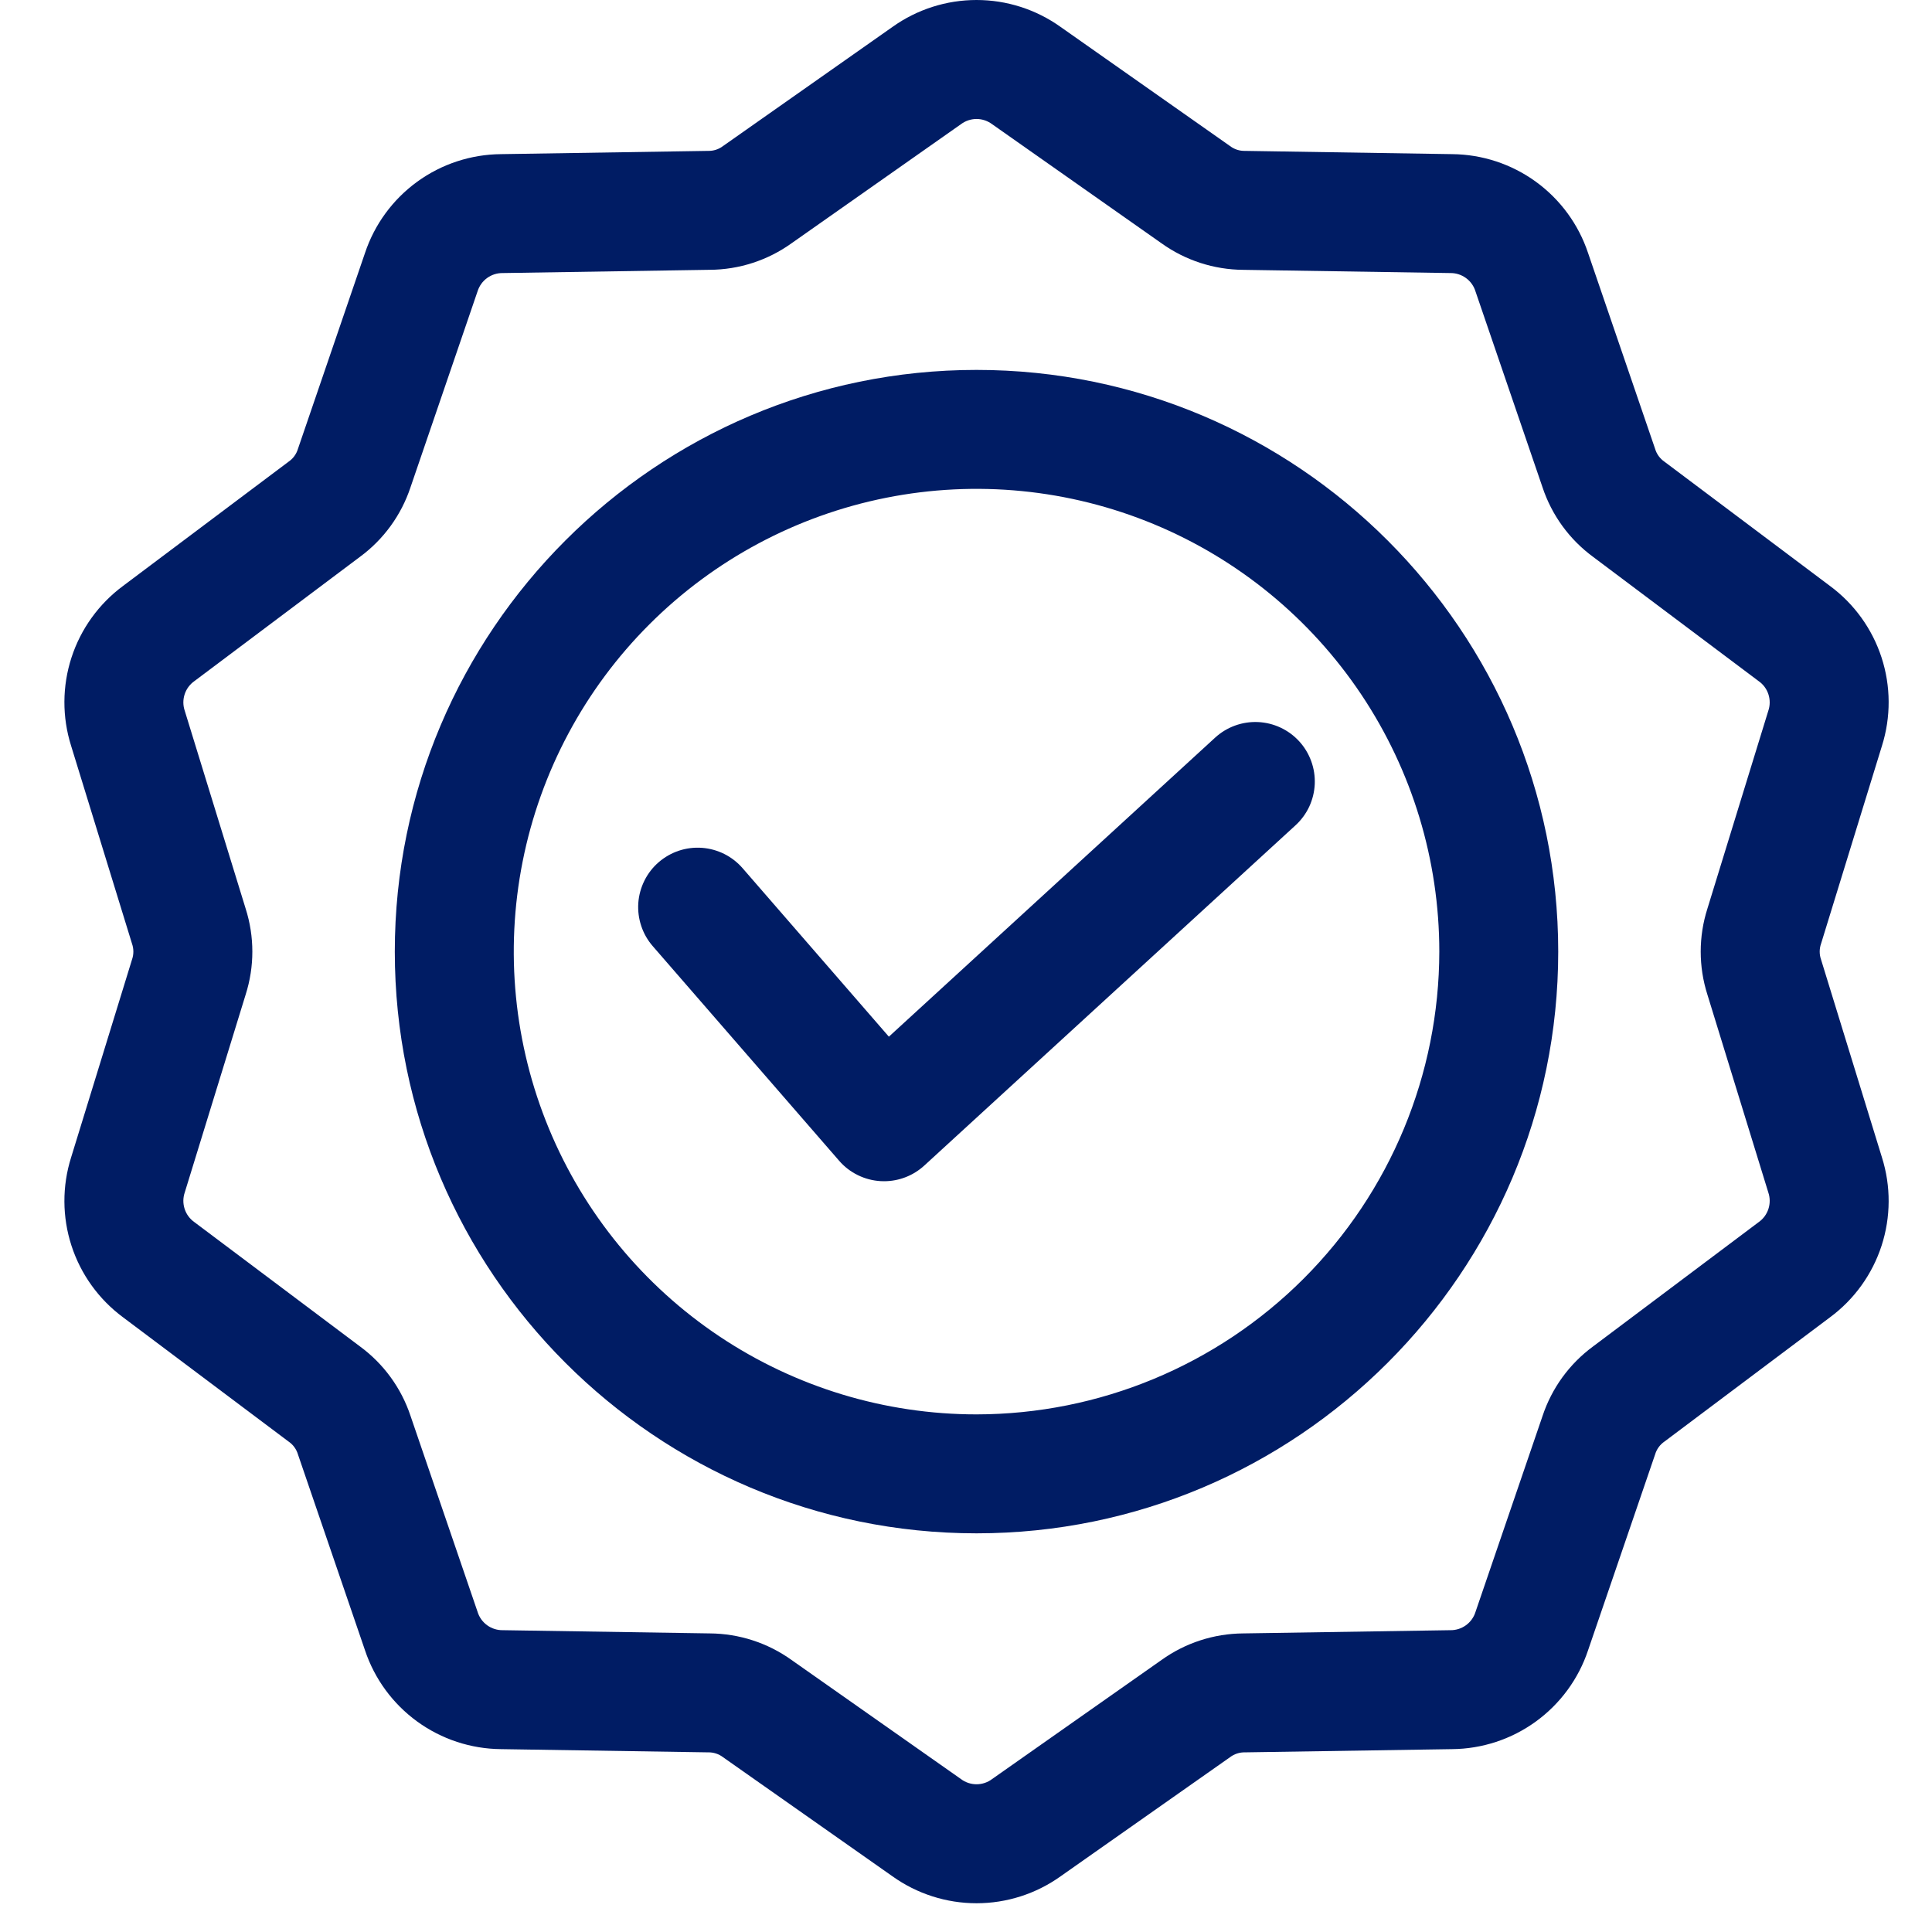 <svg width="60" height="60" viewBox="0 0 60 60" fill="none" xmlns="http://www.w3.org/2000/svg">
<path d="M30.327 11.488C20.366 11.488 12.261 19.592 12.261 29.554C12.261 39.515 20.366 47.619 30.327 47.619C40.288 47.619 48.392 39.515 48.392 29.554C48.392 19.592 40.288 11.488 30.327 11.488ZM30.327 43.925C27.485 43.925 24.706 43.082 22.343 41.503C19.979 39.924 18.137 37.679 17.049 35.053C15.962 32.427 15.677 29.538 16.232 26.75C16.786 23.962 18.155 21.401 20.165 19.392C22.175 17.382 24.735 16.013 27.523 15.458C30.311 14.904 33.201 15.188 35.827 16.276C38.453 17.364 40.697 19.206 42.276 21.569C43.856 23.933 44.699 26.711 44.699 29.554C44.694 33.364 43.179 37.017 40.484 39.711C37.79 42.405 34.137 43.921 30.327 43.925ZM58.446 35.946L56.555 29.802C56.498 29.641 56.498 29.466 56.555 29.306L58.446 23.162C58.727 22.269 58.723 21.311 58.434 20.422C58.145 19.532 57.585 18.754 56.833 18.198L51.692 14.339C51.551 14.242 51.448 14.101 51.4 13.937L49.318 7.855C49.022 6.967 48.455 6.194 47.698 5.644C46.941 5.094 46.031 4.795 45.096 4.787L38.668 4.686C38.497 4.691 38.331 4.637 38.196 4.533L32.937 0.836C32.175 0.292 31.263 0 30.327 0C29.391 0 28.479 0.292 27.717 0.836L22.458 4.533C22.323 4.637 22.157 4.691 21.986 4.686L15.559 4.787C14.623 4.795 13.713 5.094 12.956 5.644C12.199 6.194 11.632 6.967 11.336 7.855L9.254 13.937C9.206 14.1 9.103 14.242 8.962 14.338L3.821 18.197C3.069 18.754 2.509 19.531 2.22 20.421C1.931 21.311 1.927 22.269 2.208 23.161L4.099 29.305C4.156 29.466 4.156 29.641 4.099 29.802L2.208 35.946C1.927 36.838 1.931 37.796 2.22 38.686C2.509 39.576 3.069 40.353 3.821 40.91L8.962 44.769C9.103 44.865 9.206 45.007 9.254 45.17L11.336 51.253C11.632 52.14 12.199 52.913 12.956 53.463C13.713 54.013 14.623 54.313 15.559 54.321L21.986 54.421C22.156 54.416 22.323 54.47 22.458 54.574L27.717 58.271C28.479 58.815 29.391 59.107 30.327 59.107C31.263 59.107 32.175 58.815 32.937 58.271L38.196 54.574C38.331 54.471 38.497 54.416 38.668 54.421L45.096 54.321C46.031 54.313 46.941 54.013 47.698 53.463C48.455 52.913 49.022 52.14 49.318 51.253L51.4 45.171C51.448 45.007 51.551 44.865 51.691 44.769L56.833 40.91C57.585 40.354 58.145 39.576 58.434 38.686C58.723 37.796 58.727 36.838 58.446 35.946ZM54.615 37.956L49.474 41.815C48.74 42.355 48.192 43.109 47.905 43.975L45.824 50.057C45.773 50.224 45.668 50.37 45.527 50.473C45.385 50.576 45.214 50.63 45.039 50.627L38.611 50.727C37.699 50.733 36.812 51.021 36.072 51.552L30.812 55.249C30.673 55.355 30.502 55.412 30.327 55.412C30.152 55.412 29.981 55.355 29.842 55.249L24.582 51.552C23.842 51.021 22.955 50.733 22.044 50.727L15.616 50.627C15.441 50.63 15.27 50.576 15.128 50.473C14.986 50.37 14.882 50.224 14.831 50.056L12.75 43.974C12.463 43.109 11.915 42.355 11.18 41.815L6.039 37.956C5.895 37.855 5.788 37.711 5.734 37.544C5.68 37.378 5.681 37.198 5.738 37.032L7.629 30.888C7.906 30.02 7.906 29.087 7.629 28.219L5.738 22.075C5.681 21.909 5.68 21.729 5.734 21.563C5.788 21.396 5.895 21.252 6.039 21.151L11.18 17.292C11.914 16.752 12.462 15.997 12.749 15.132L14.83 9.05C14.882 8.883 14.986 8.736 15.127 8.634C15.269 8.531 15.44 8.477 15.615 8.48L22.043 8.379C22.954 8.374 23.842 8.086 24.582 7.555L29.842 3.858C29.982 3.753 30.152 3.695 30.327 3.695C30.503 3.695 30.673 3.753 30.813 3.858L36.071 7.555C36.812 8.086 37.699 8.374 38.61 8.38L45.038 8.48C45.213 8.477 45.384 8.531 45.526 8.634C45.668 8.737 45.772 8.883 45.823 9.051L47.904 15.133C48.191 15.998 48.739 16.753 49.474 17.293L54.615 21.152C54.759 21.252 54.866 21.396 54.92 21.563C54.974 21.73 54.973 21.91 54.916 22.075L53.025 28.219C52.748 29.087 52.748 30.02 53.025 30.889L54.916 37.032C54.973 37.198 54.974 37.378 54.92 37.544C54.866 37.711 54.759 37.855 54.615 37.956ZM40.347 23.021C40.511 23.2 40.638 23.41 40.721 23.638C40.804 23.866 40.841 24.108 40.831 24.35C40.82 24.592 40.762 24.83 40.66 25.05C40.557 25.27 40.412 25.467 40.233 25.631L28.703 36.199C28.362 36.511 27.917 36.684 27.455 36.684C27.42 36.684 27.385 36.683 27.35 36.681C27.104 36.667 26.863 36.604 26.641 36.495C26.419 36.387 26.222 36.235 26.06 36.048L20.275 29.387C20.115 29.204 19.993 28.992 19.916 28.761C19.838 28.531 19.807 28.288 19.823 28.045C19.84 27.803 19.905 27.566 20.013 27.349C20.121 27.131 20.271 26.937 20.455 26.778C20.638 26.619 20.852 26.497 21.082 26.42C21.313 26.343 21.556 26.313 21.798 26.33C22.041 26.348 22.277 26.413 22.494 26.521C22.712 26.631 22.905 26.781 23.064 26.965L27.605 32.195L37.737 22.908C38.099 22.577 38.576 22.403 39.066 22.424C39.555 22.446 40.016 22.66 40.347 23.021Z" fill="#001C64"/>
</svg>
